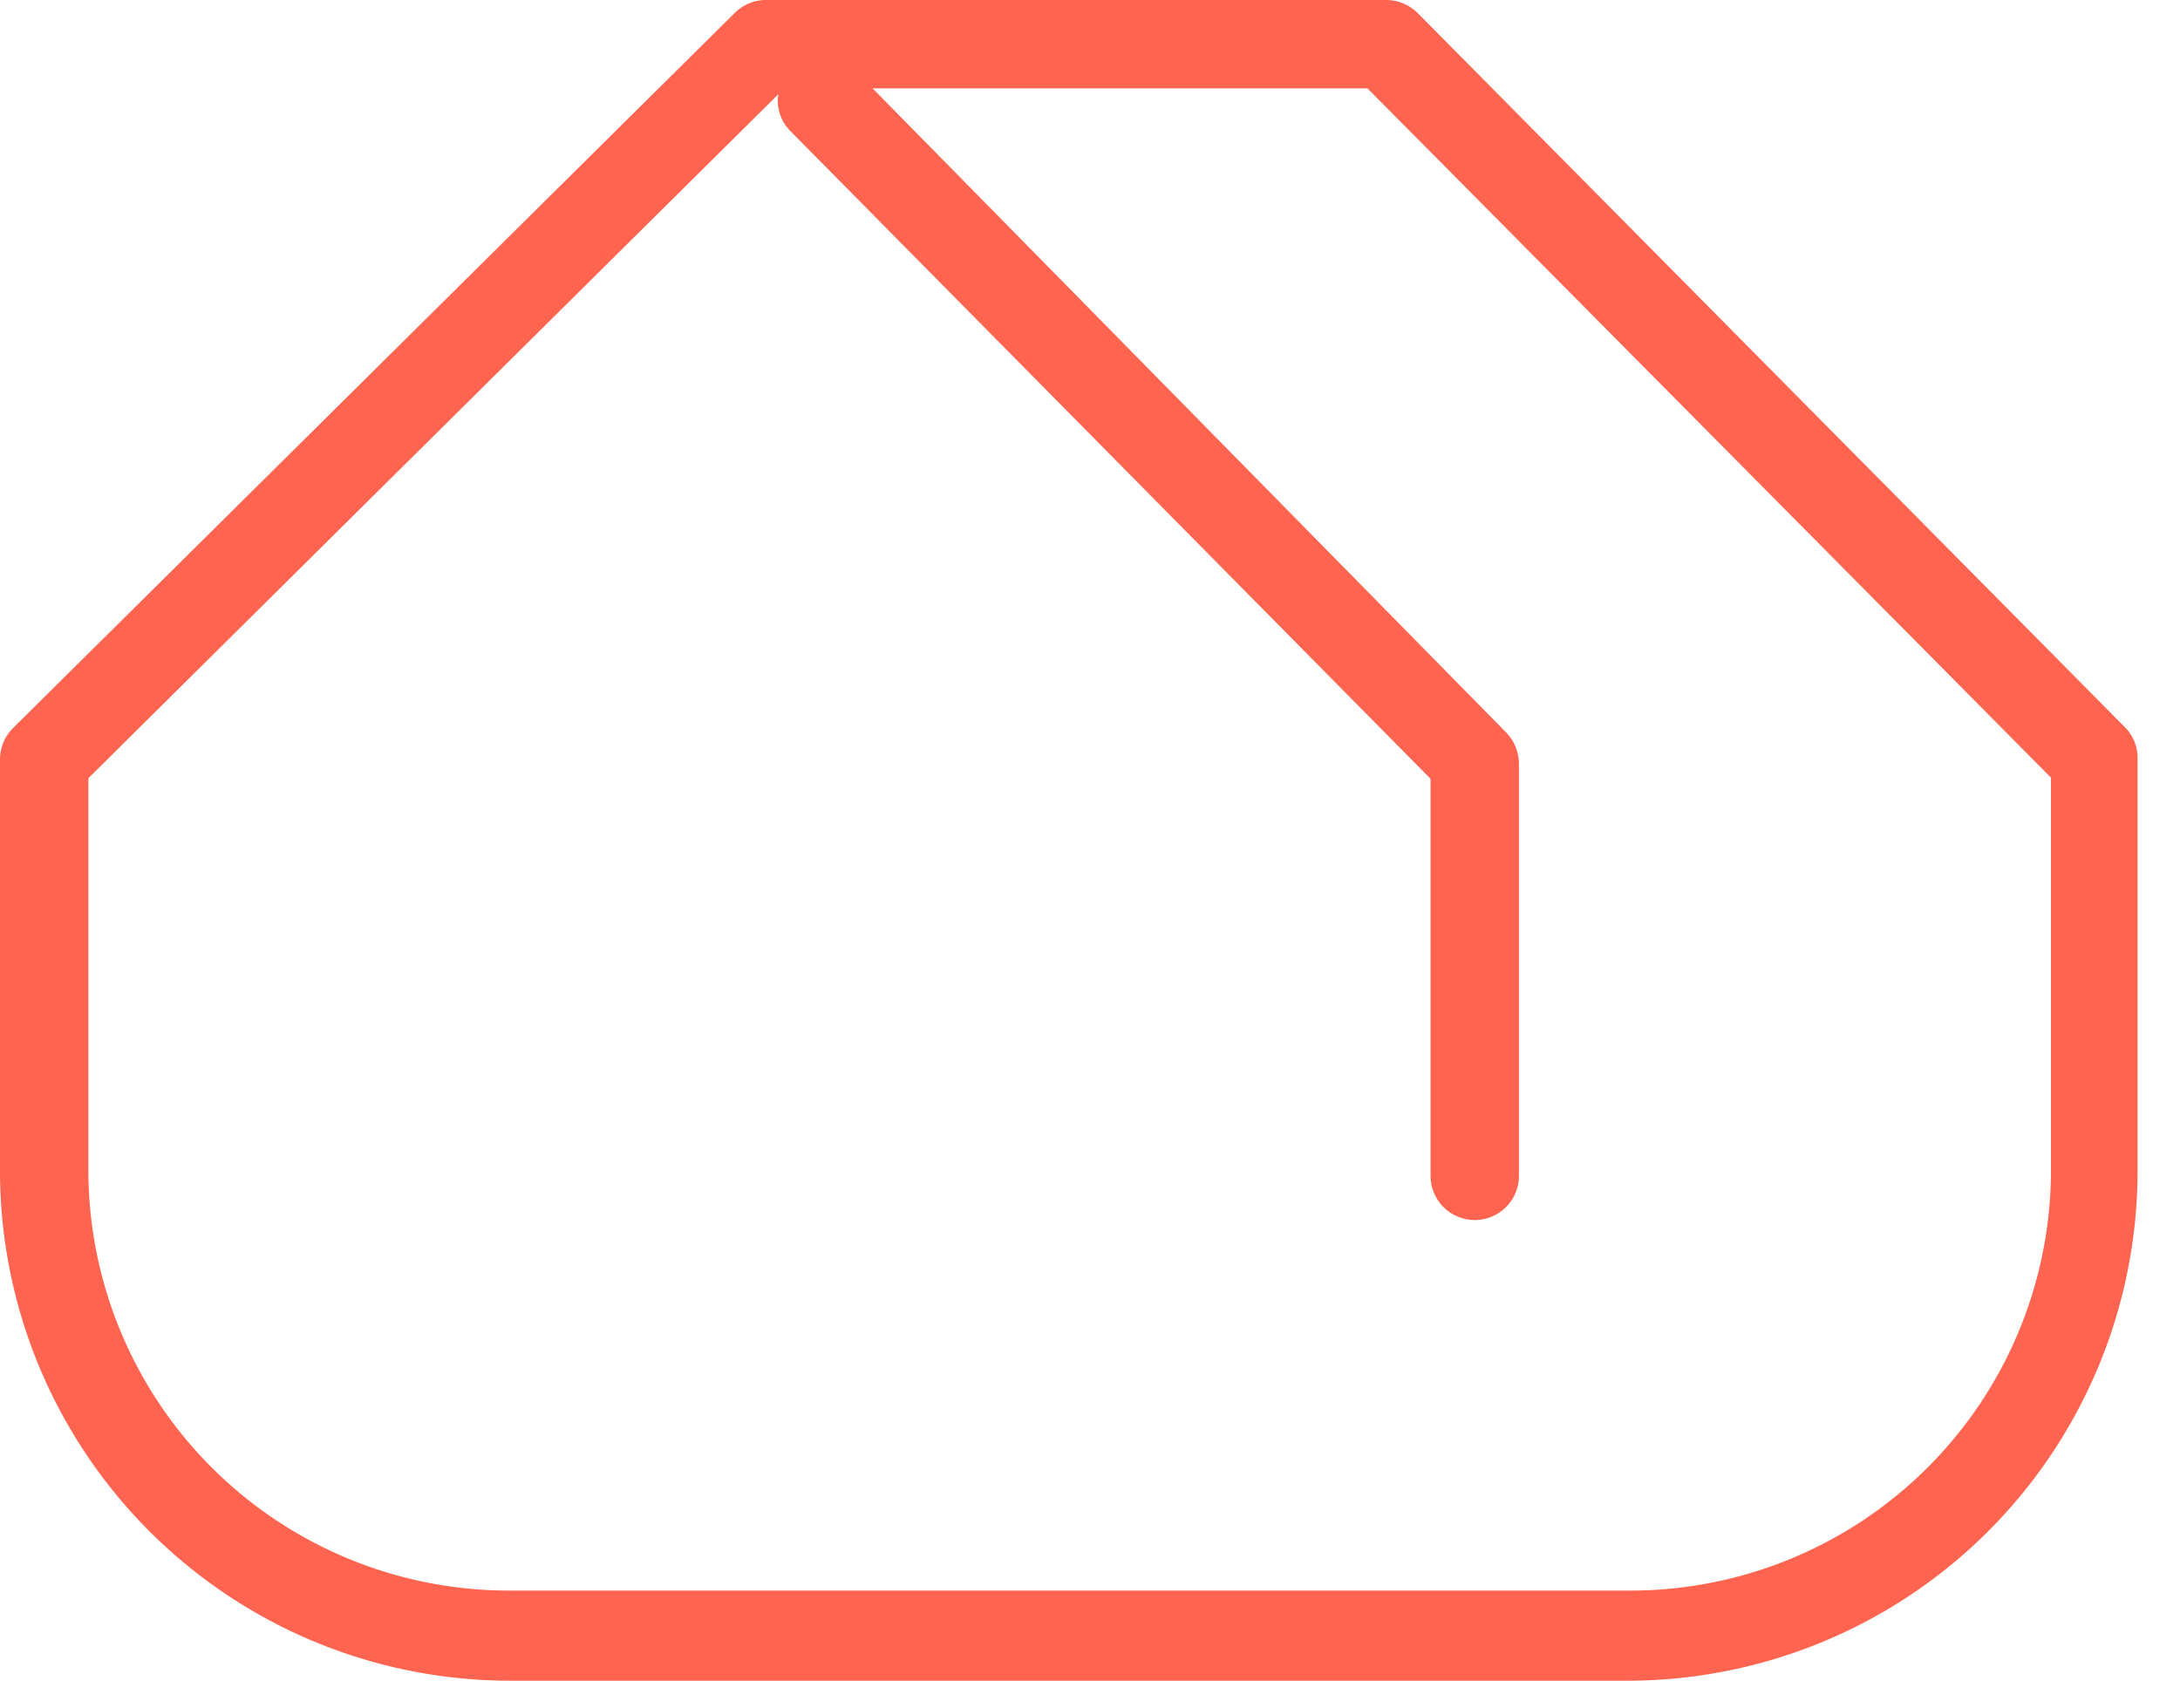 <svg id="Vrstva_1" data-name="Vrstva 1" xmlns="http://www.w3.org/2000/svg" viewBox="0 0 37 29"><defs><style>.cls-1{fill:#ff6450;}</style></defs><path class="cls-1" d="M36.09,12.37,24.06.22A.77.77,0,0,0,23.52,0H13a.75.75,0,0,0-.53.22L.22,12.36a.75.75,0,0,0-.22.53v7a8.66,8.66,0,0,0,8.64,8.64h19a8.66,8.66,0,0,0,8.64-8.64v-7A.74.74,0,0,0,36.09,12.37Zm-1.28,7.51A7.14,7.14,0,0,1,27.67,27h-19A7.14,7.14,0,0,1,1.5,19.88V13.21L13.21,1.6a.73.73,0,0,0,.2.62l10.87,11v6.74a.75.75,0,0,0,1.5,0v-7a.78.78,0,0,0-.21-.52L14.81,1.5h8.4l11.6,11.7Z"/></svg>